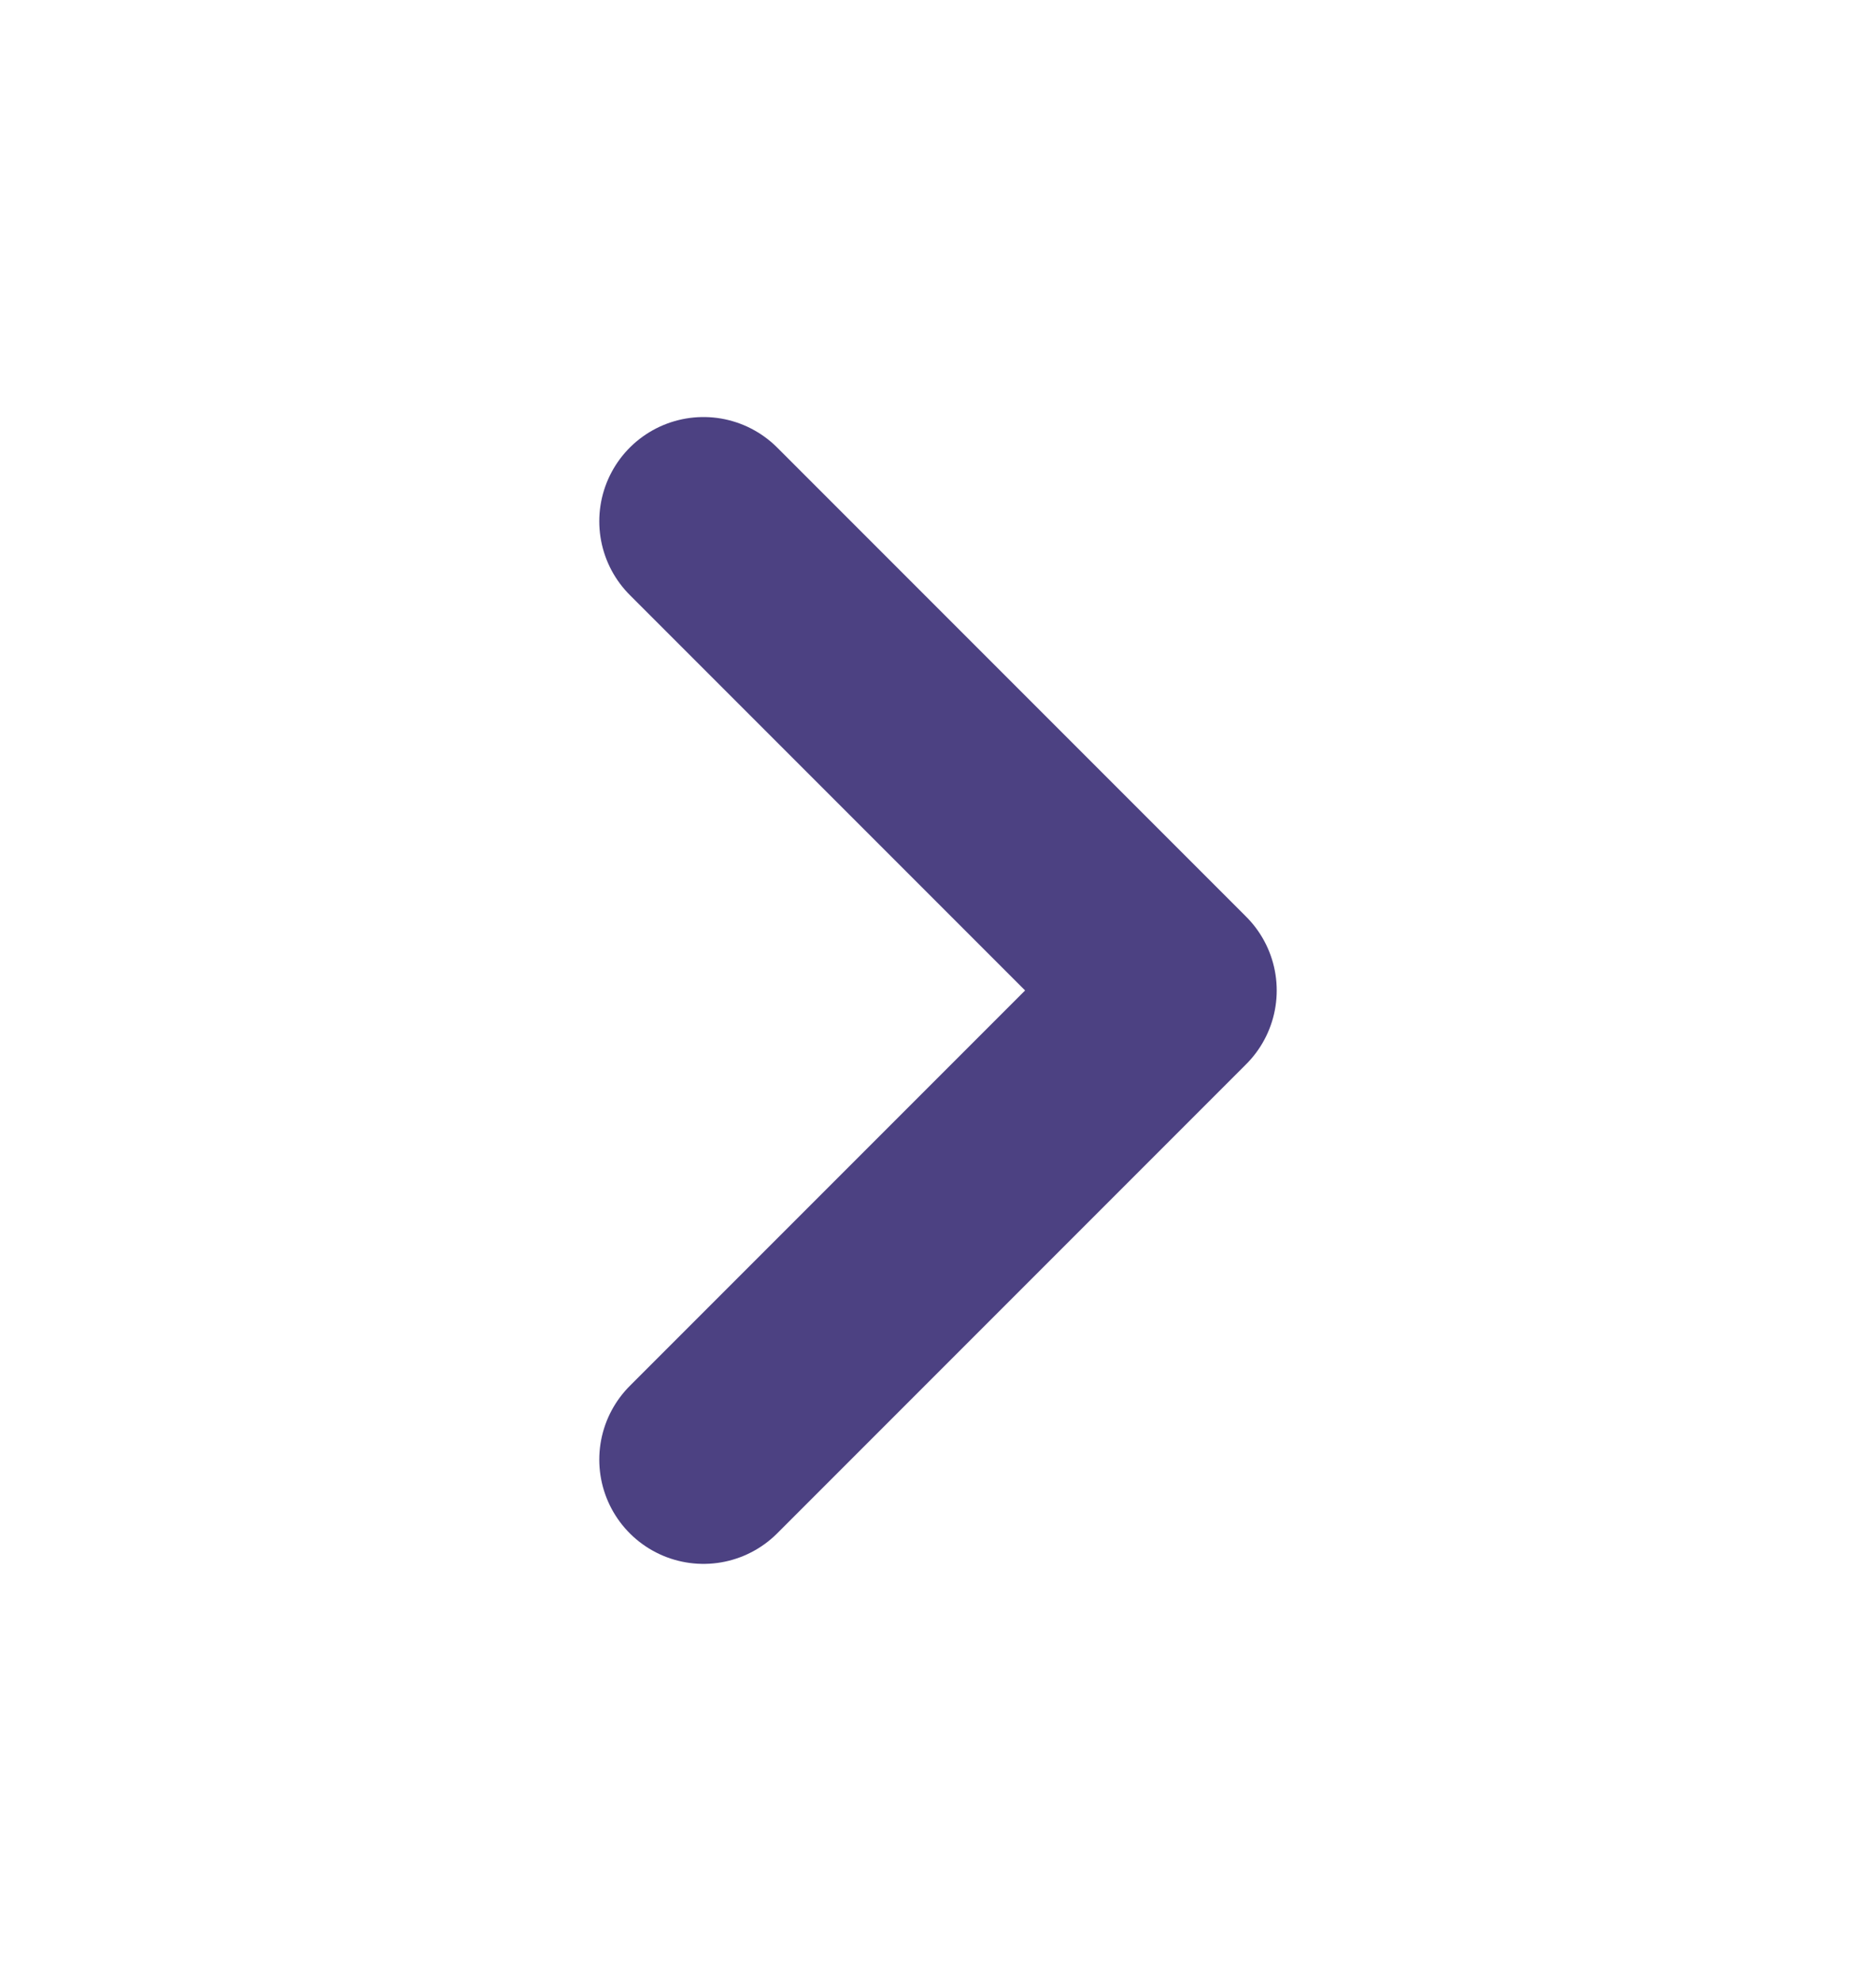 <?xml version="1.0" encoding="UTF-8"?>
<svg width="18" height="19" viewBox="0 0 18 19" fill="none" xmlns="http://www.w3.org/2000/svg">
<path d="M6.75 14L11.25 9.5L6.75 5" stroke="#4C4182" stroke-width="2" stroke-linecap="round" stroke-linejoin="round"/>
</svg>
